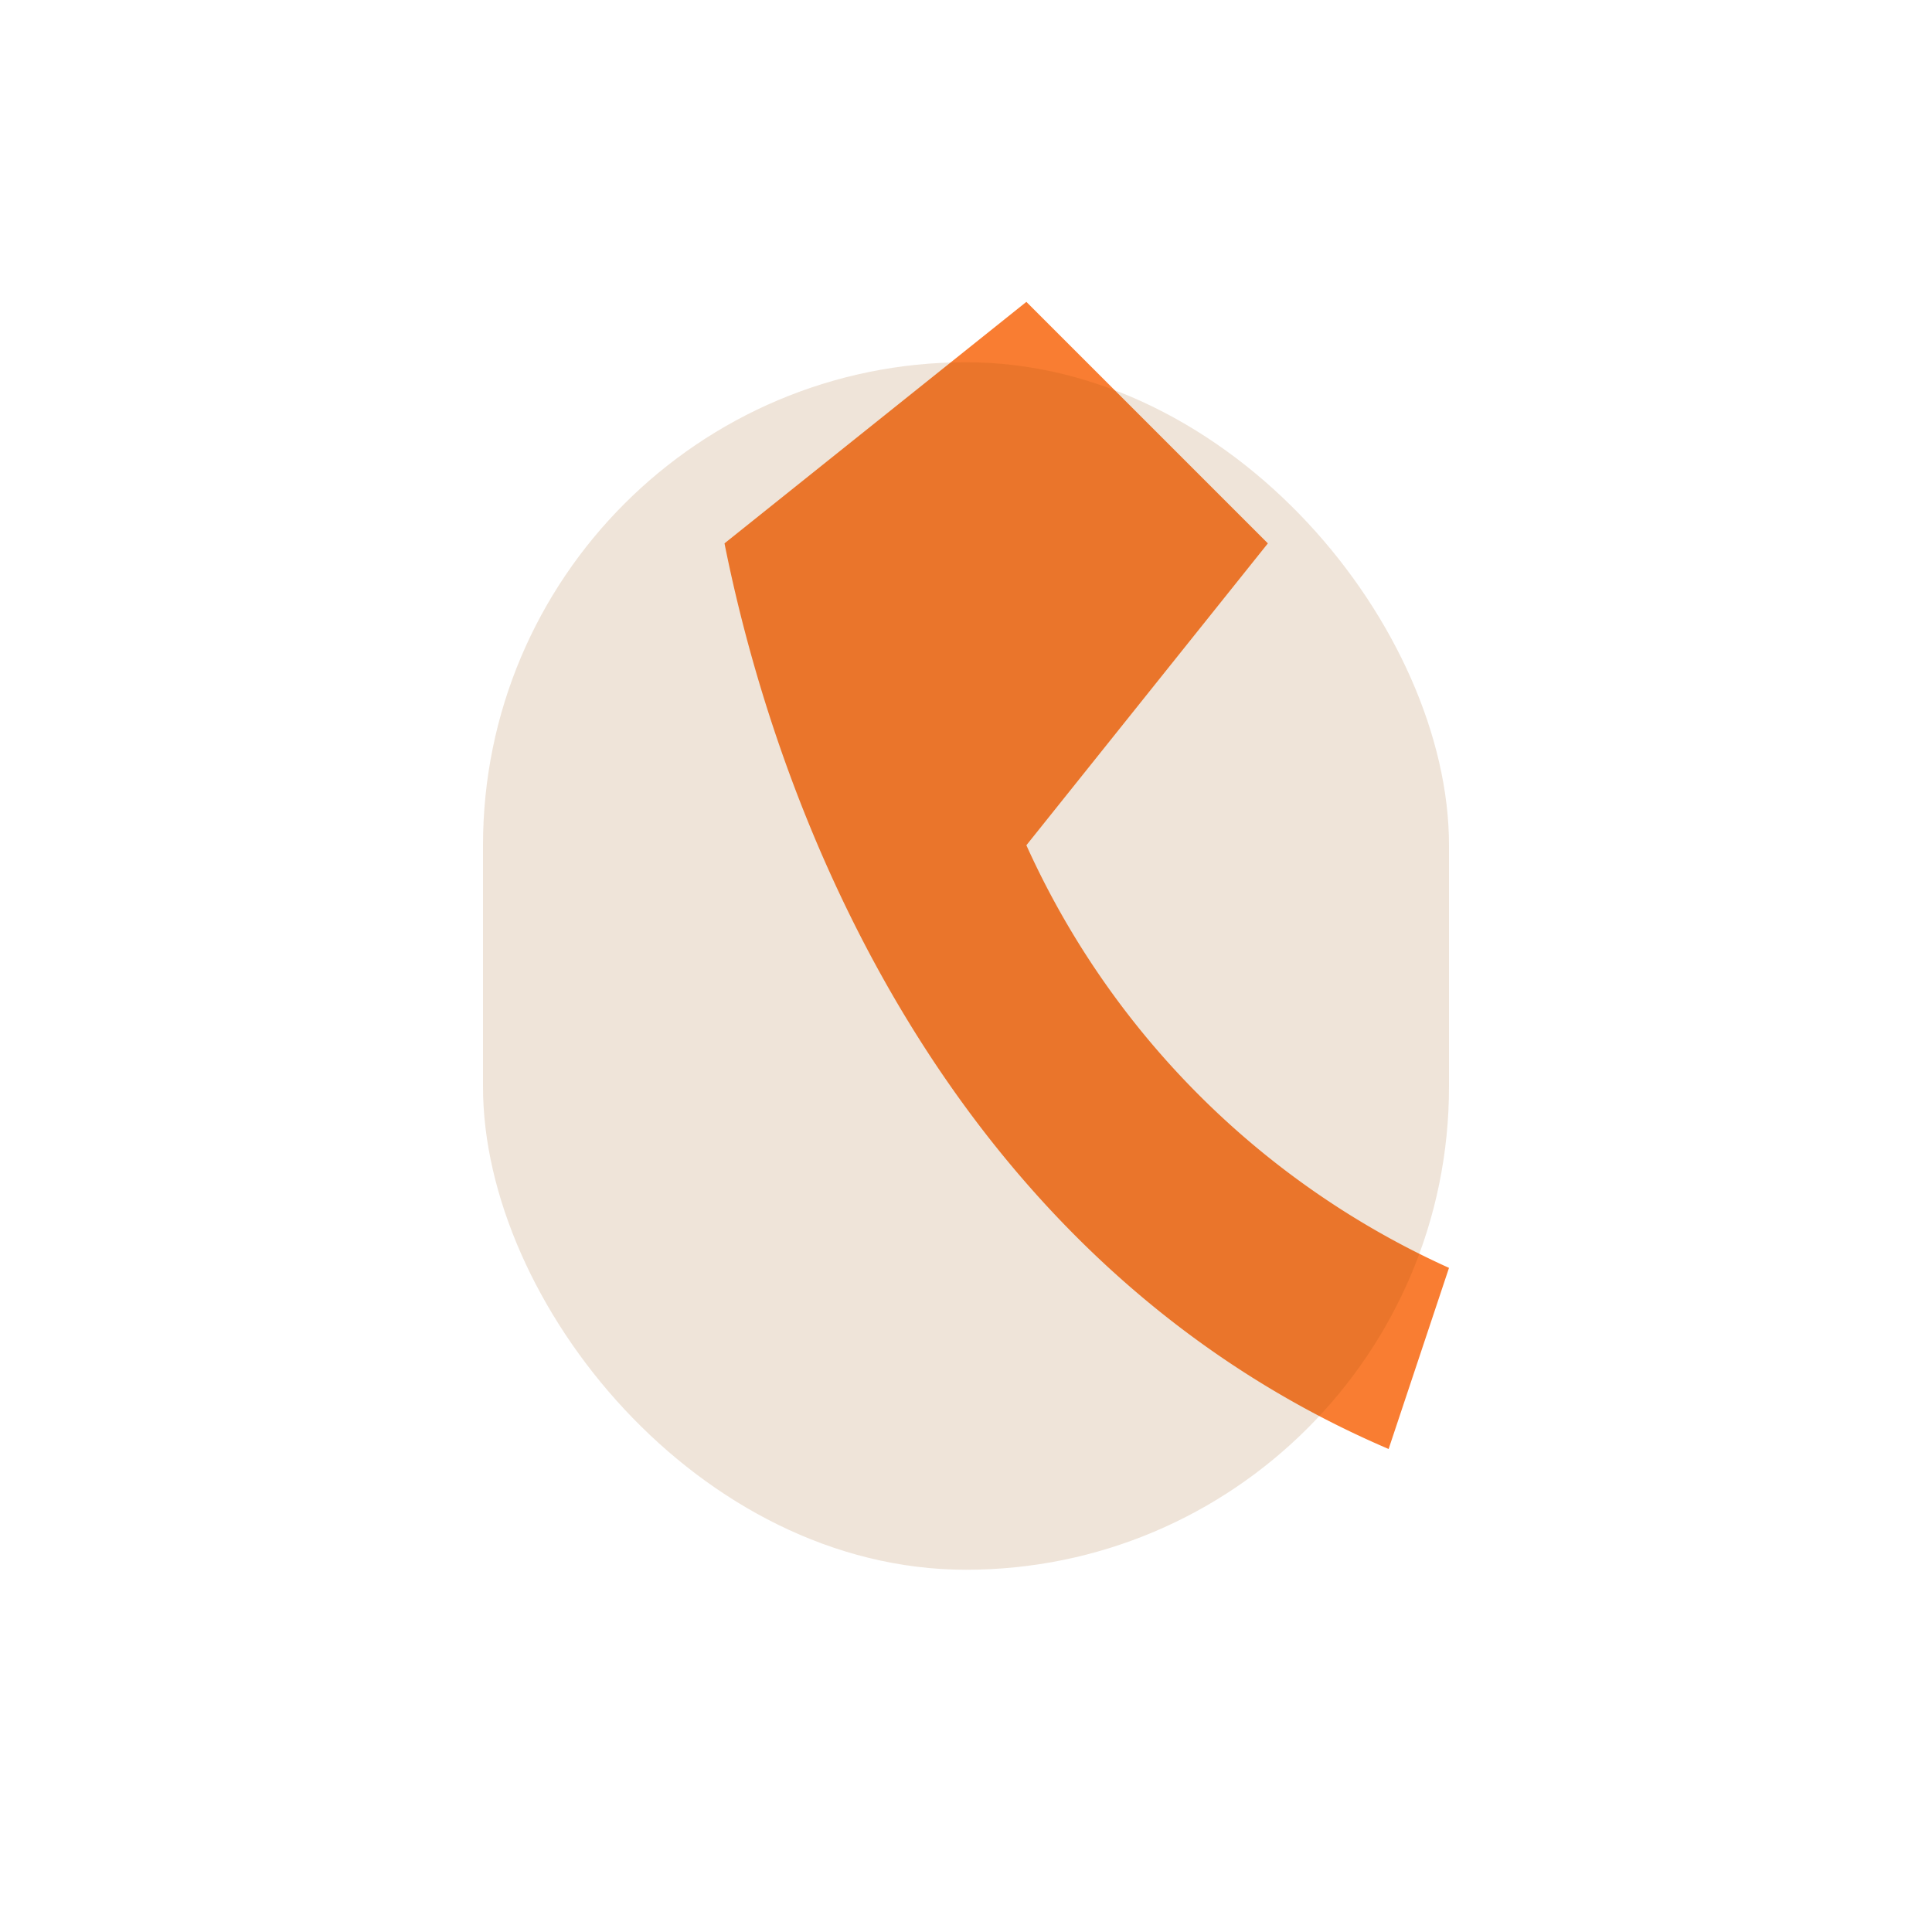 <?xml version="1.0" encoding="UTF-8"?>
<svg xmlns="http://www.w3.org/2000/svg" width="32" height="32" viewBox="0 0 32 32"><path d="M24 21a14 14 0 0 1-7-7l4-5-4-4-5 4c1 5 4 12 11 15z" fill="#F97D32"/><rect x="8" y="6" width="16" height="20" rx="8" fill="#964B00" opacity=".15"/></svg>